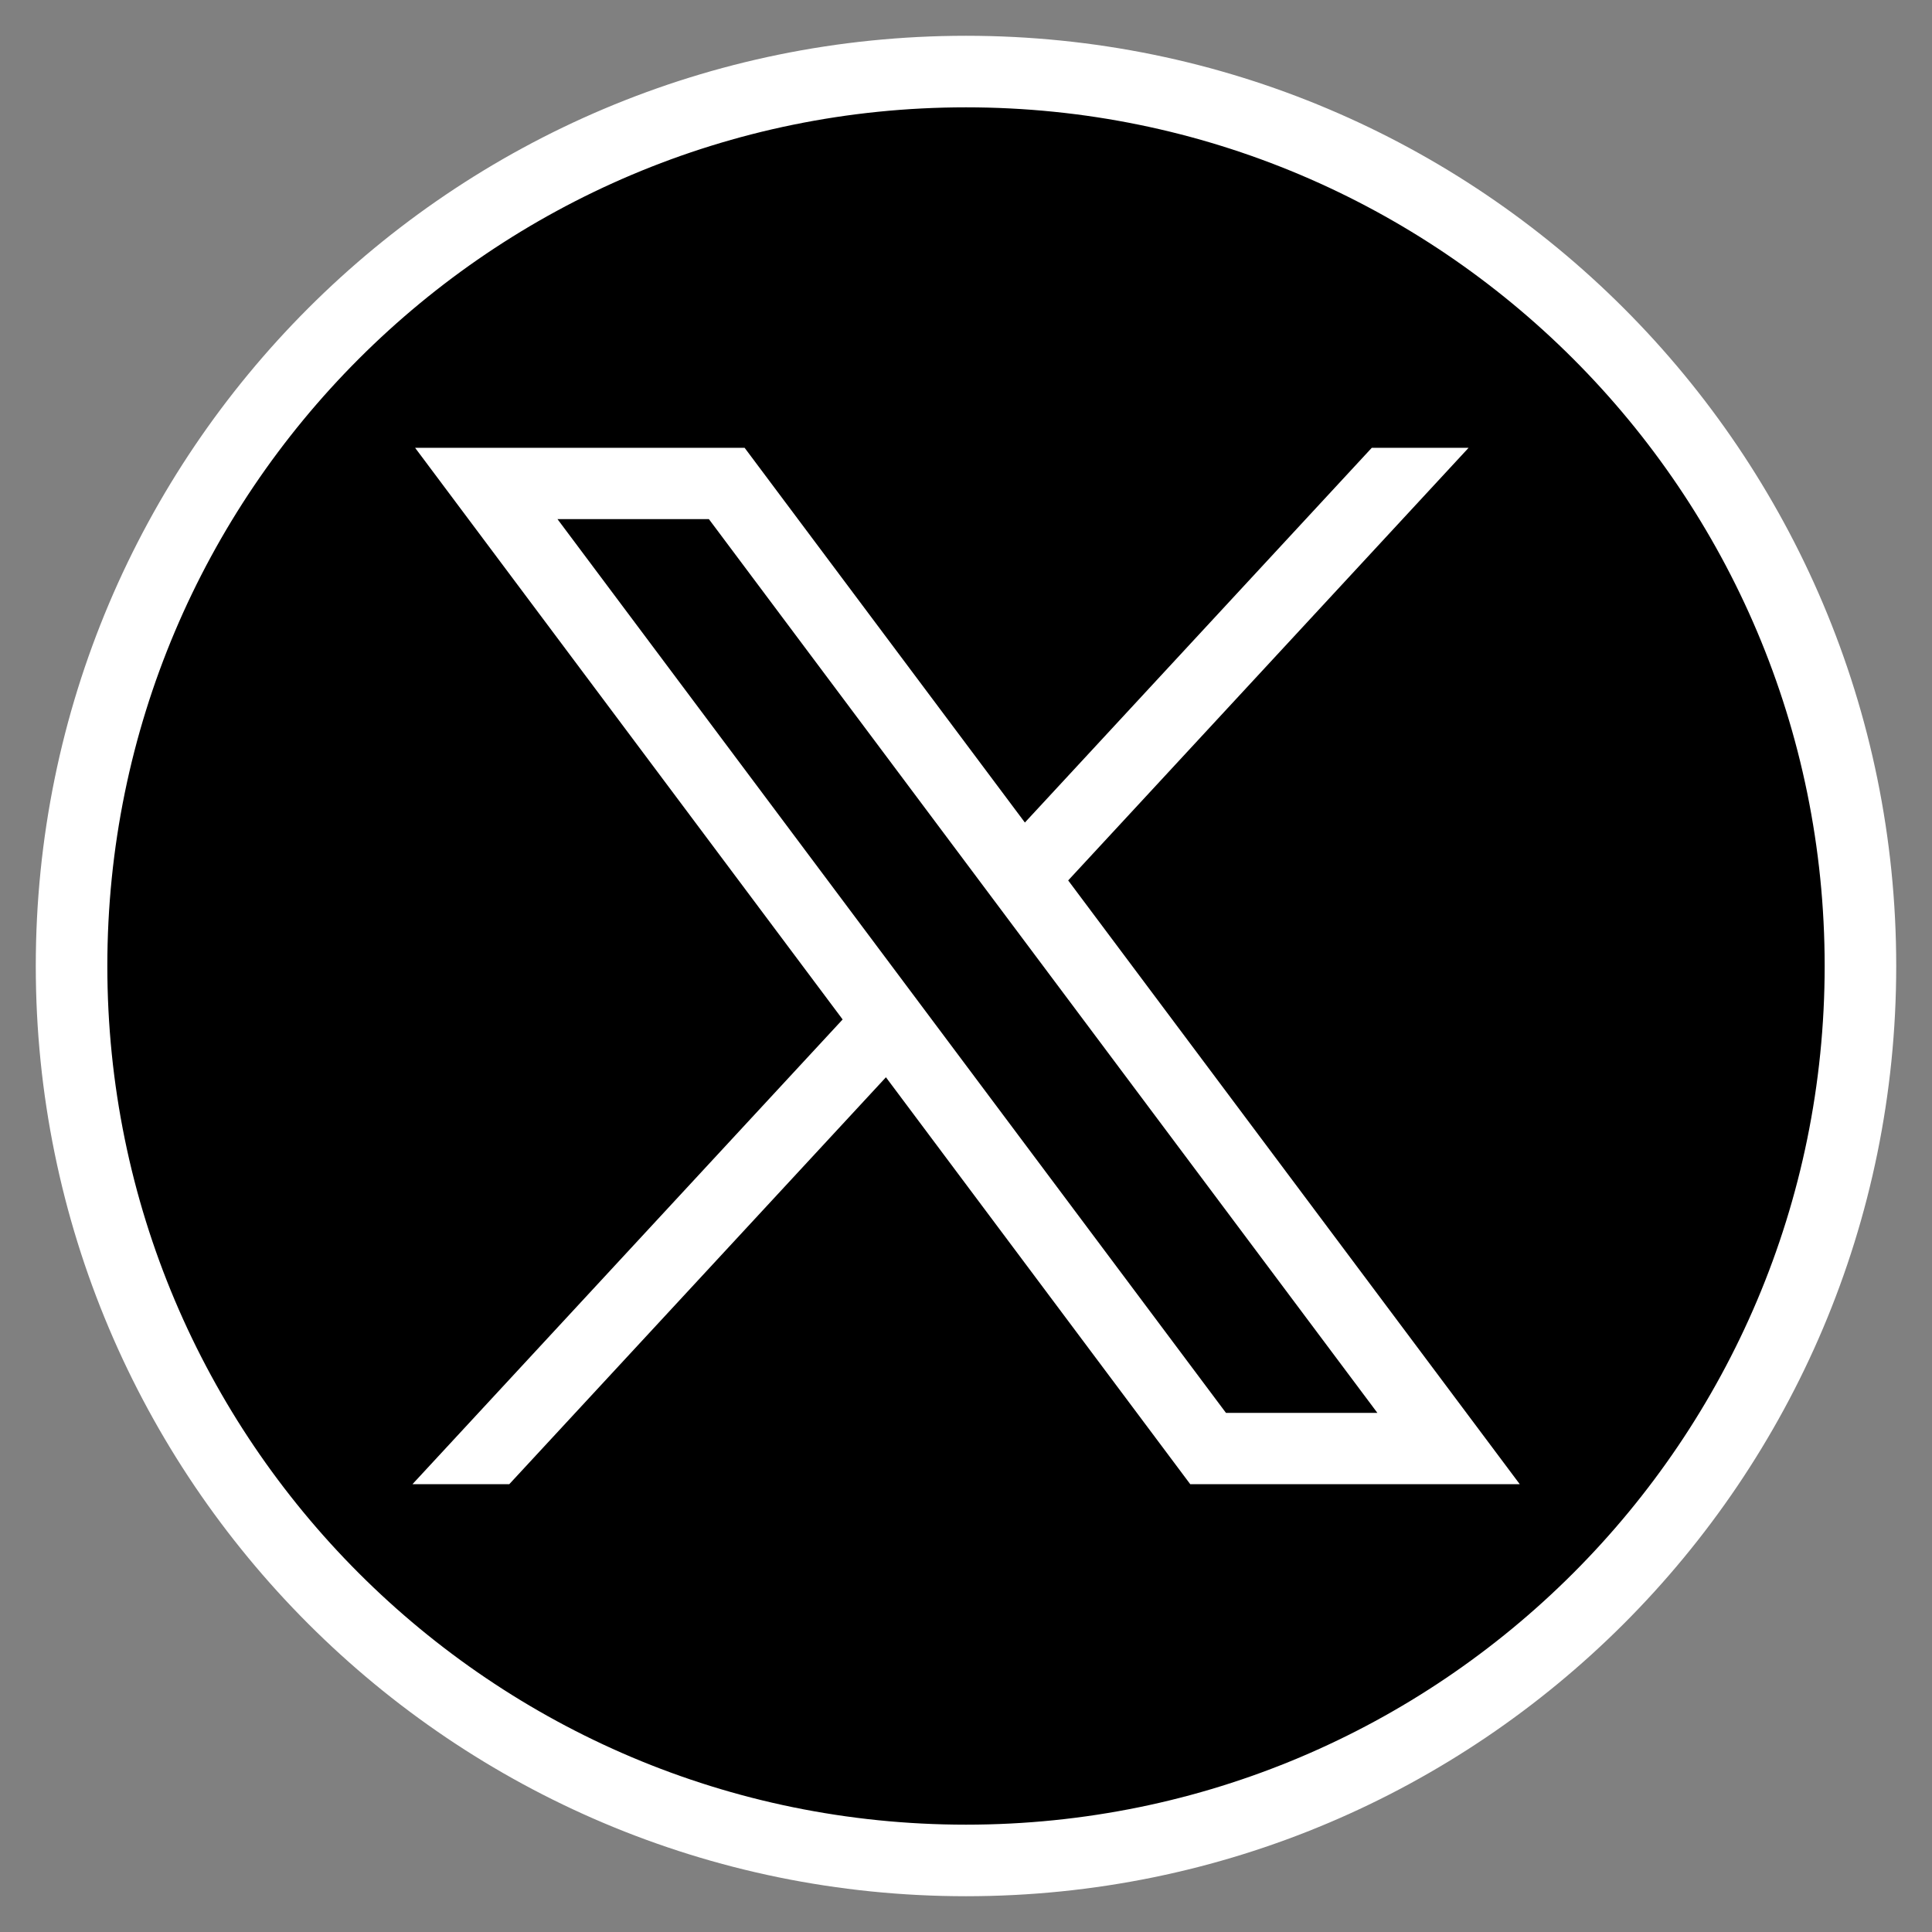 <svg width="27" height="27" viewBox="0 0 27 27" fill="none" xmlns="http://www.w3.org/2000/svg">
<rect x="0" y="0" width="27" height="27" fill="#808080" stroke="none"/>
<path d="M13.5 26C20.404 26 26 20.404 26 13.5C26 6.596 20.404 1 13.5 1C6.596 1 1 6.596 1 13.5C1 20.404 6.596 26 13.5 26Z" fill="black" stroke="white" stroke-miterlimit="10"/>
<path d="M5.801 6.258L11.776 14.247L5.764 20.742H7.117L12.381 15.055L16.634 20.742H21.239L14.928 12.304L20.524 6.258H19.171L14.323 11.495L10.406 6.258H5.801ZM7.791 7.255H9.907L19.249 19.745H17.133L7.791 7.255Z" fill="white"/>
</svg>

